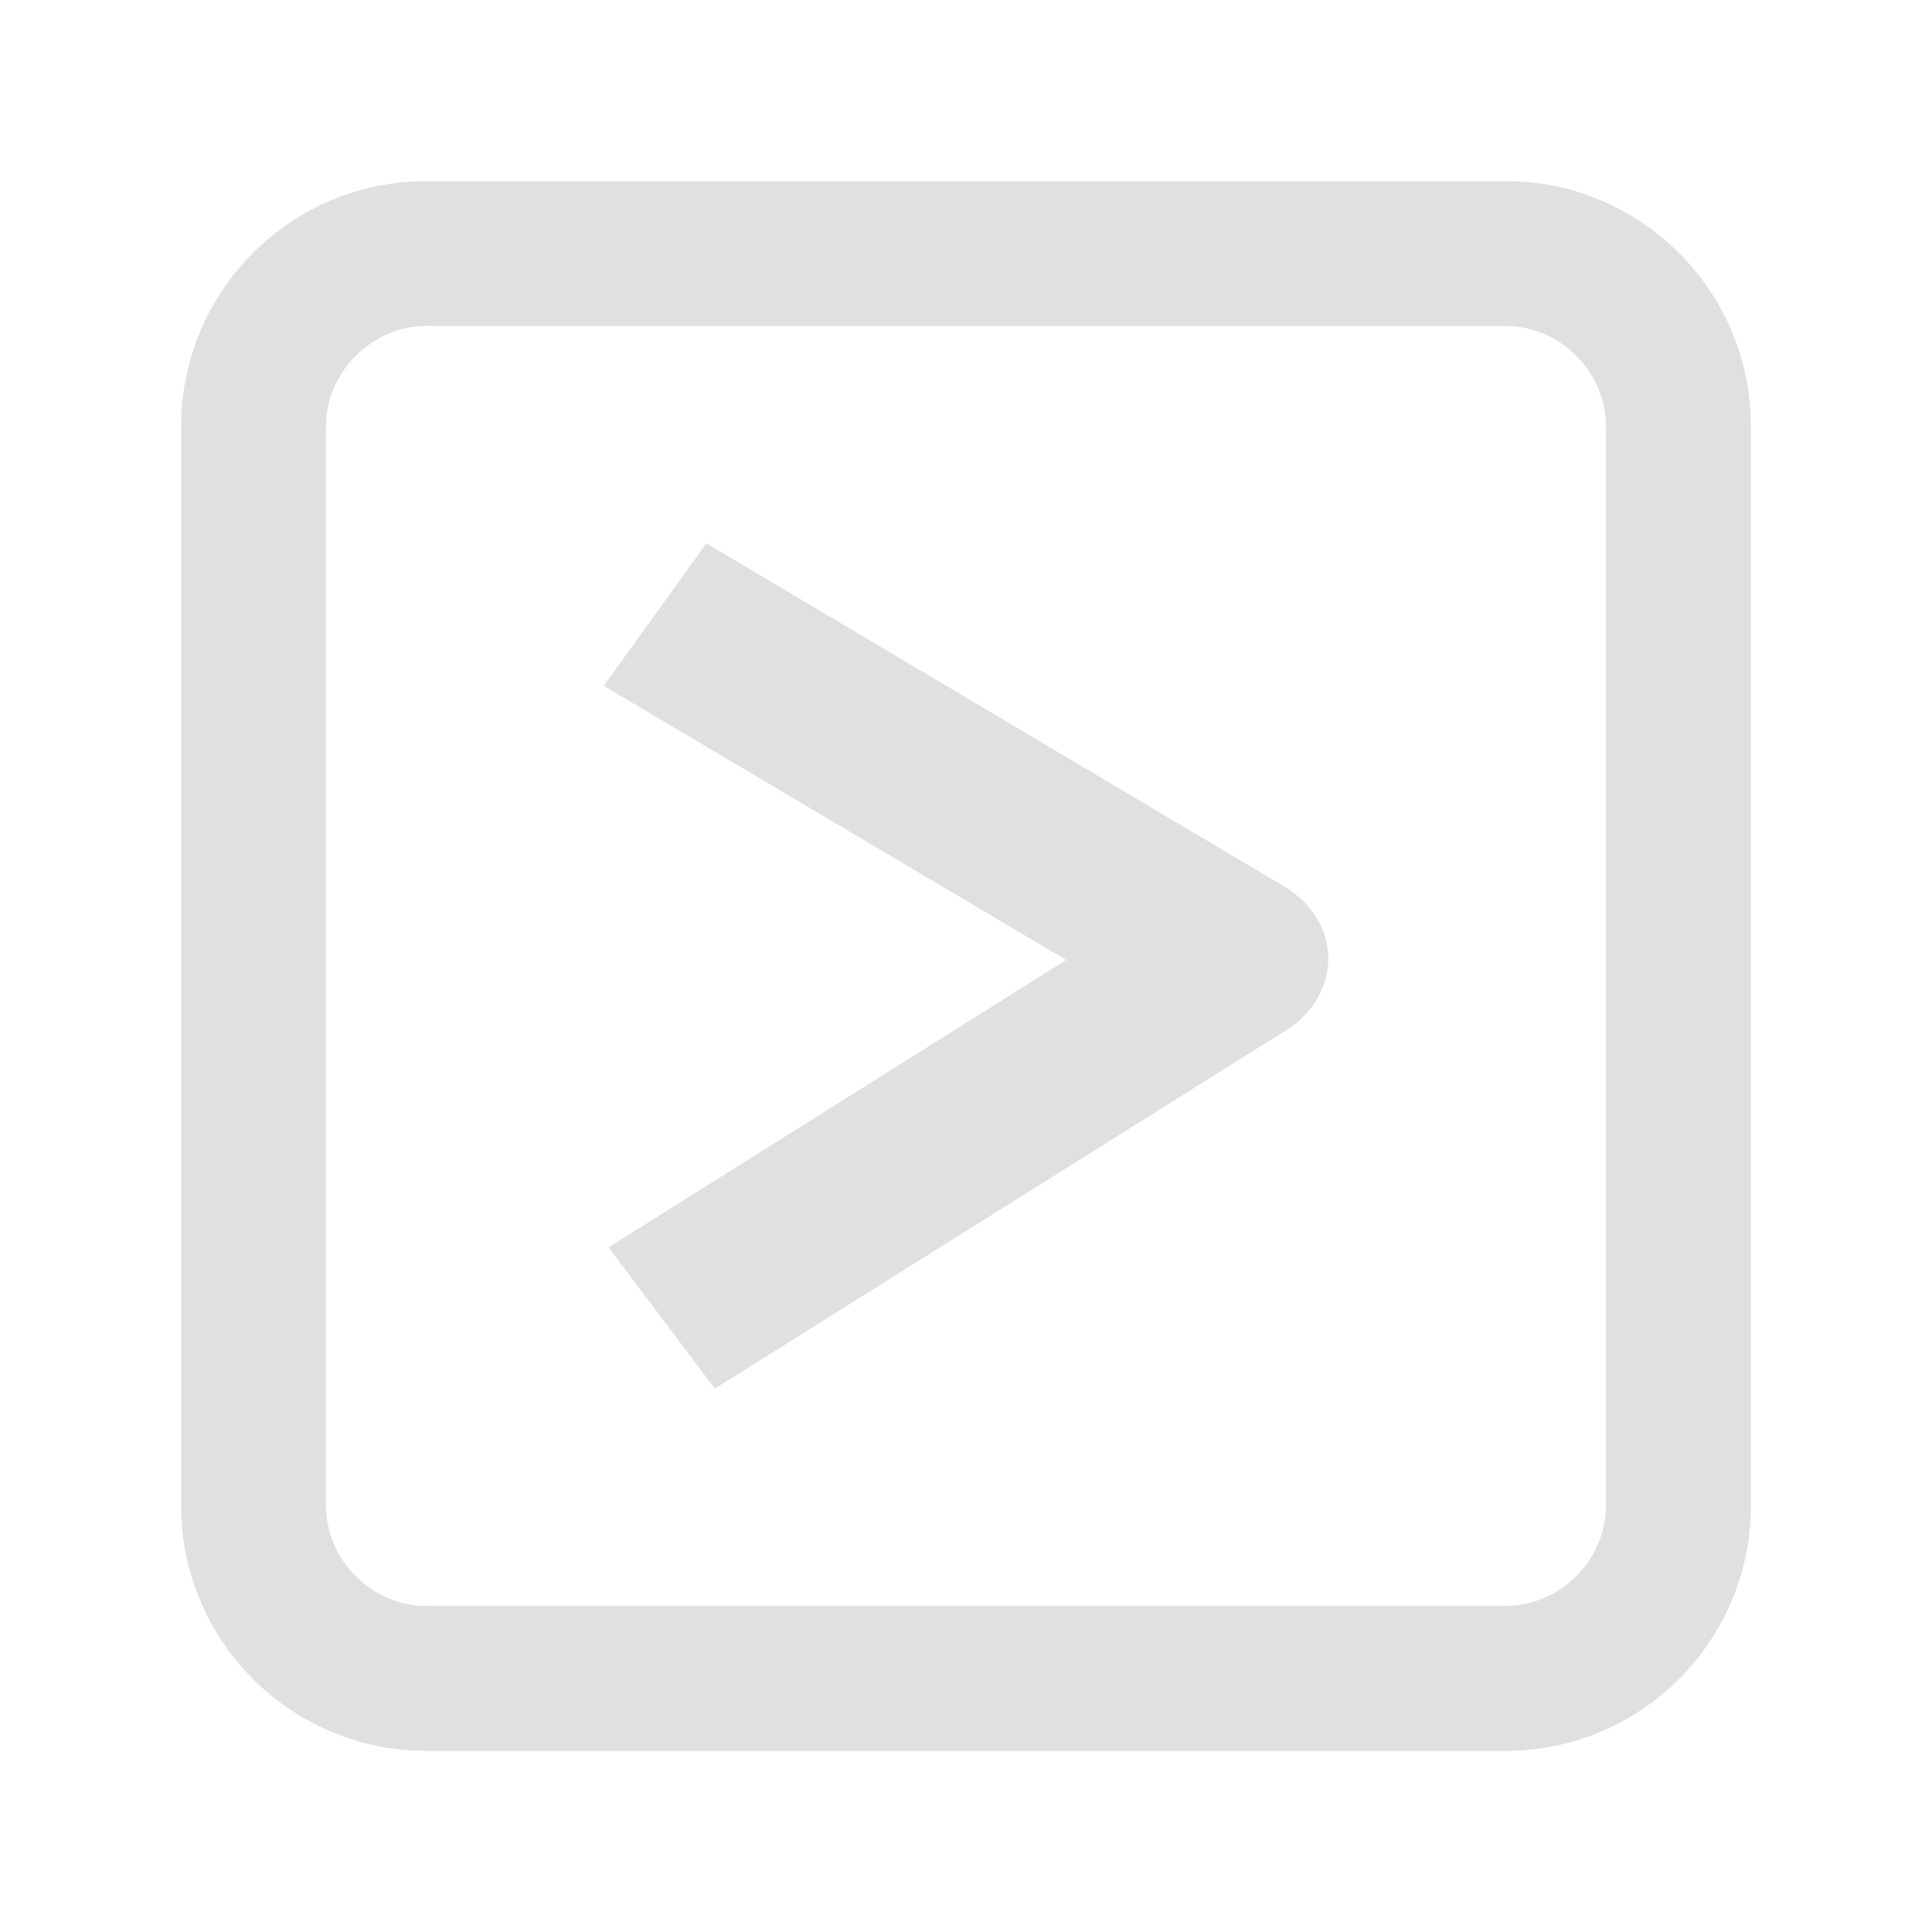 <svg enable-background="new 0 0 16 16" viewBox="0 0 16 16" xmlns="http://www.w3.org/2000/svg"><g fill="#e0e0e0"><path d="m12.47 1.5h-8.94c-1.12 0-2.03.91-2.03 2.03v.77 1.25 1.86 2.59 1.16 1.31c0 1.12.91 2.03 2.03 2.03h8.94c1.12 0 2.03-.91 2.03-2.03v-1.04-.99-1.91-2.53-1.43-1.04c0-1.12-.91-2.03-2.03-2.03zm.83 4.5v2.56 1.88.99 1.04c0 .45-.38.83-.83.83h-8.94c-.45 0-.83-.38-.83-.83v-1.31-1.16-2.5-1.93-1.27-.77c0-.45.38-.83.83-.83h8.94c.45 0 .83.38.83.83v1.04z"/><path d="m10.65 7.35-4.8-2.85-.85 1.18 3.83 2.27-3.79 2.38.88 1.17 4.75-2.98c.2-.13.33-.35.33-.58v-.01c0-.23-.14-.45-.35-.58z"/></g></svg>